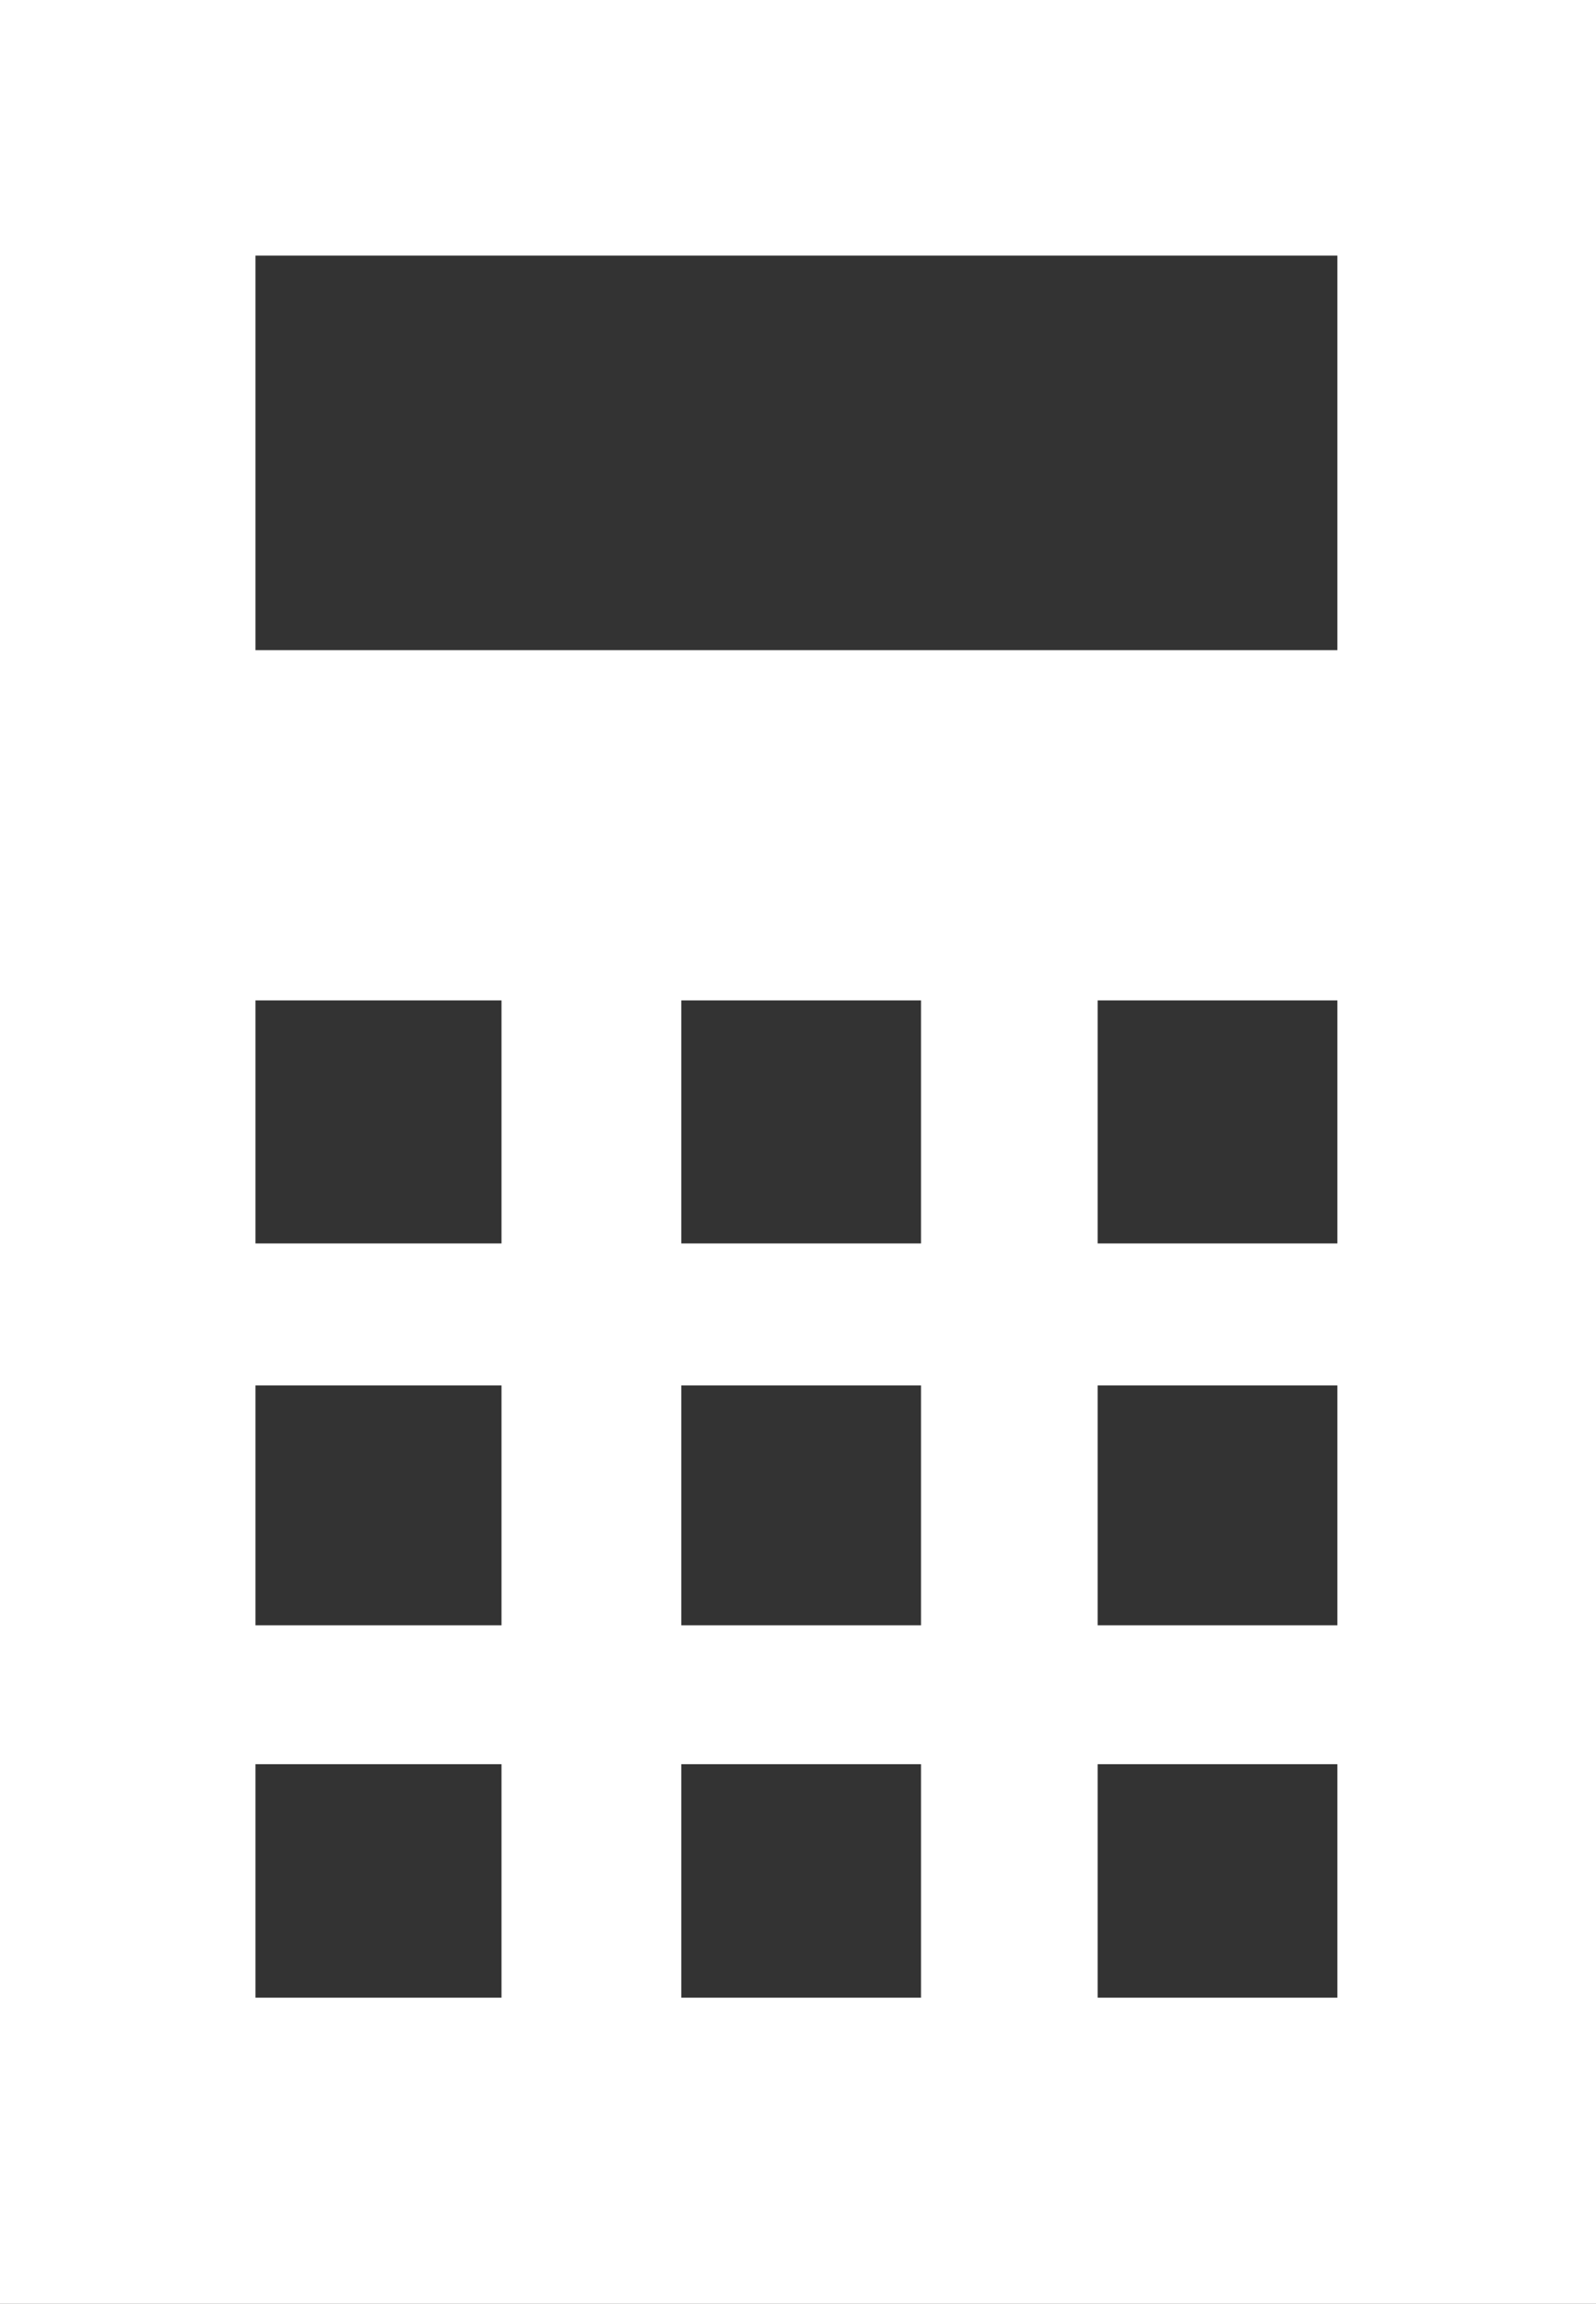 <?xml version="1.0" encoding="utf-8"?>
<!-- Generator: Adobe Illustrator 25.0.0, SVG Export Plug-In . SVG Version: 6.00 Build 0)  -->
<svg version="1.1" id="Layer_1" xmlns="http://www.w3.org/2000/svg" xmlns:xlink="http://www.w3.org/1999/xlink" x="0px" y="0px"
	 viewBox="0 0 50.6 73" style="enable-background:new 0 0 50.6 73;" xml:space="preserve">
<rect x="0" y="0" width="50.6" height="73" fill="#333333" stroke="none"/>
<style type="text/css">
	.st0{fill:#FFFFFF;}
</style>
<g id="Ebene_48">
	<g>
		<path class="st0" d="M0,0h50.6v73H0V0L0,0z M42.4,20.6V8.1H8.1v12.5L42.4,20.6L42.4,20.6z M15.9,39.4v-7.7H8.1v7.7H15.9L15.9,39.4
			z M29.2,39.4v-7.7h-7.6v7.7H29.2L29.2,39.4z M42.4,39.4v-7.7h-7.6v7.7H42.4L42.4,39.4z M15.9,51.5v-7.6H8.1v7.6H15.9L15.9,51.5z
			 M29.2,51.5v-7.6h-7.6v7.6H29.2L29.2,51.5z M42.4,51.5v-7.6h-7.6v7.6H42.4L42.4,51.5z M15.9,63.3v-7.4H8.1v7.4H15.9L15.9,63.3z
			 M29.2,63.3v-7.4h-7.6v7.4H29.2L29.2,63.3z M42.4,63.3v-7.4h-7.6v7.4H42.4L42.4,63.3z"/>
	</g>
</g>
<g id="Ebene_1">
</g>
</svg>
